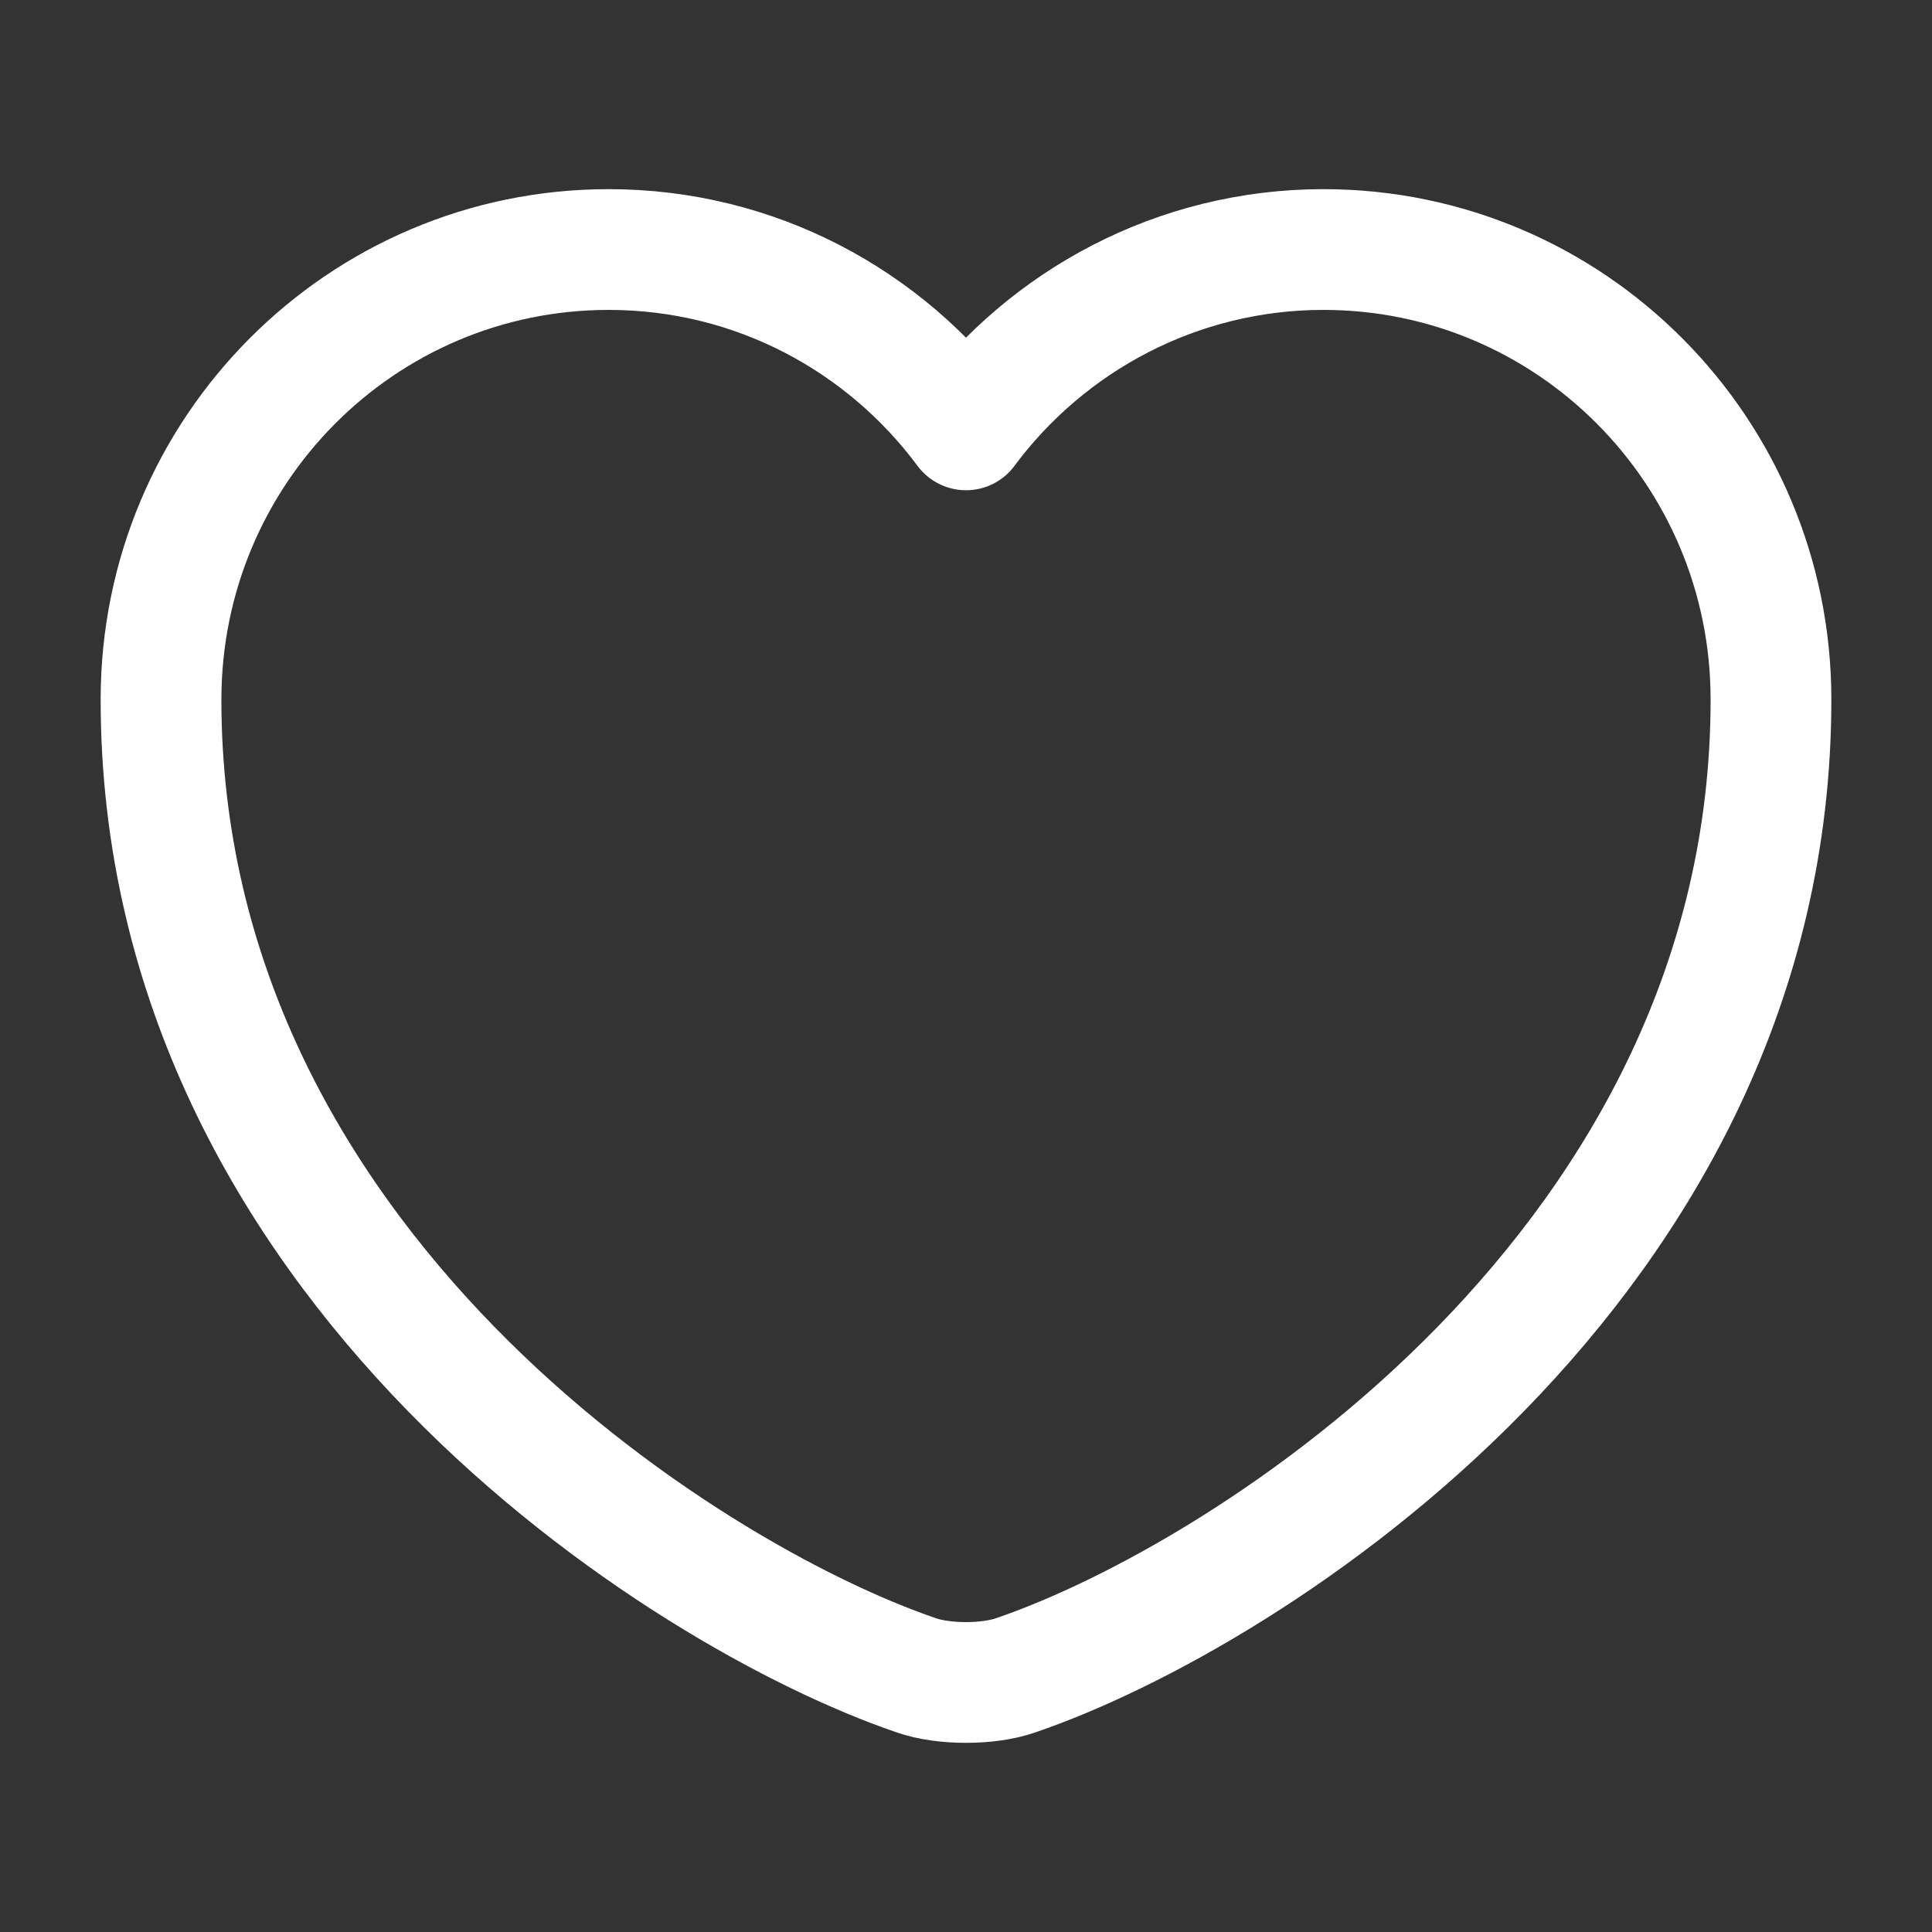 <svg width="32" height="32" viewBox="0 0 32 32" fill="none" xmlns="http://www.w3.org/2000/svg">
<rect x="0" y="0" width="32" height="32" fill="#333333" stroke="none"/>
<path d="M16.826 27.747C16.373 27.907 15.627 27.907 15.173 27.747C11.306 26.427 2.667 20.92 2.667 11.587C2.667 7.467 5.987 4.133 10.08 4.133C12.507 4.133 14.653 5.307 16 7.12C17.346 5.307 19.506 4.133 21.92 4.133C26.013 4.133 29.333 7.467 29.333 11.587C29.333 20.92 20.693 26.427 16.826 27.747Z" stroke="white" stroke-width="2" stroke-linecap="round" stroke-linejoin="round"/>
</svg>
